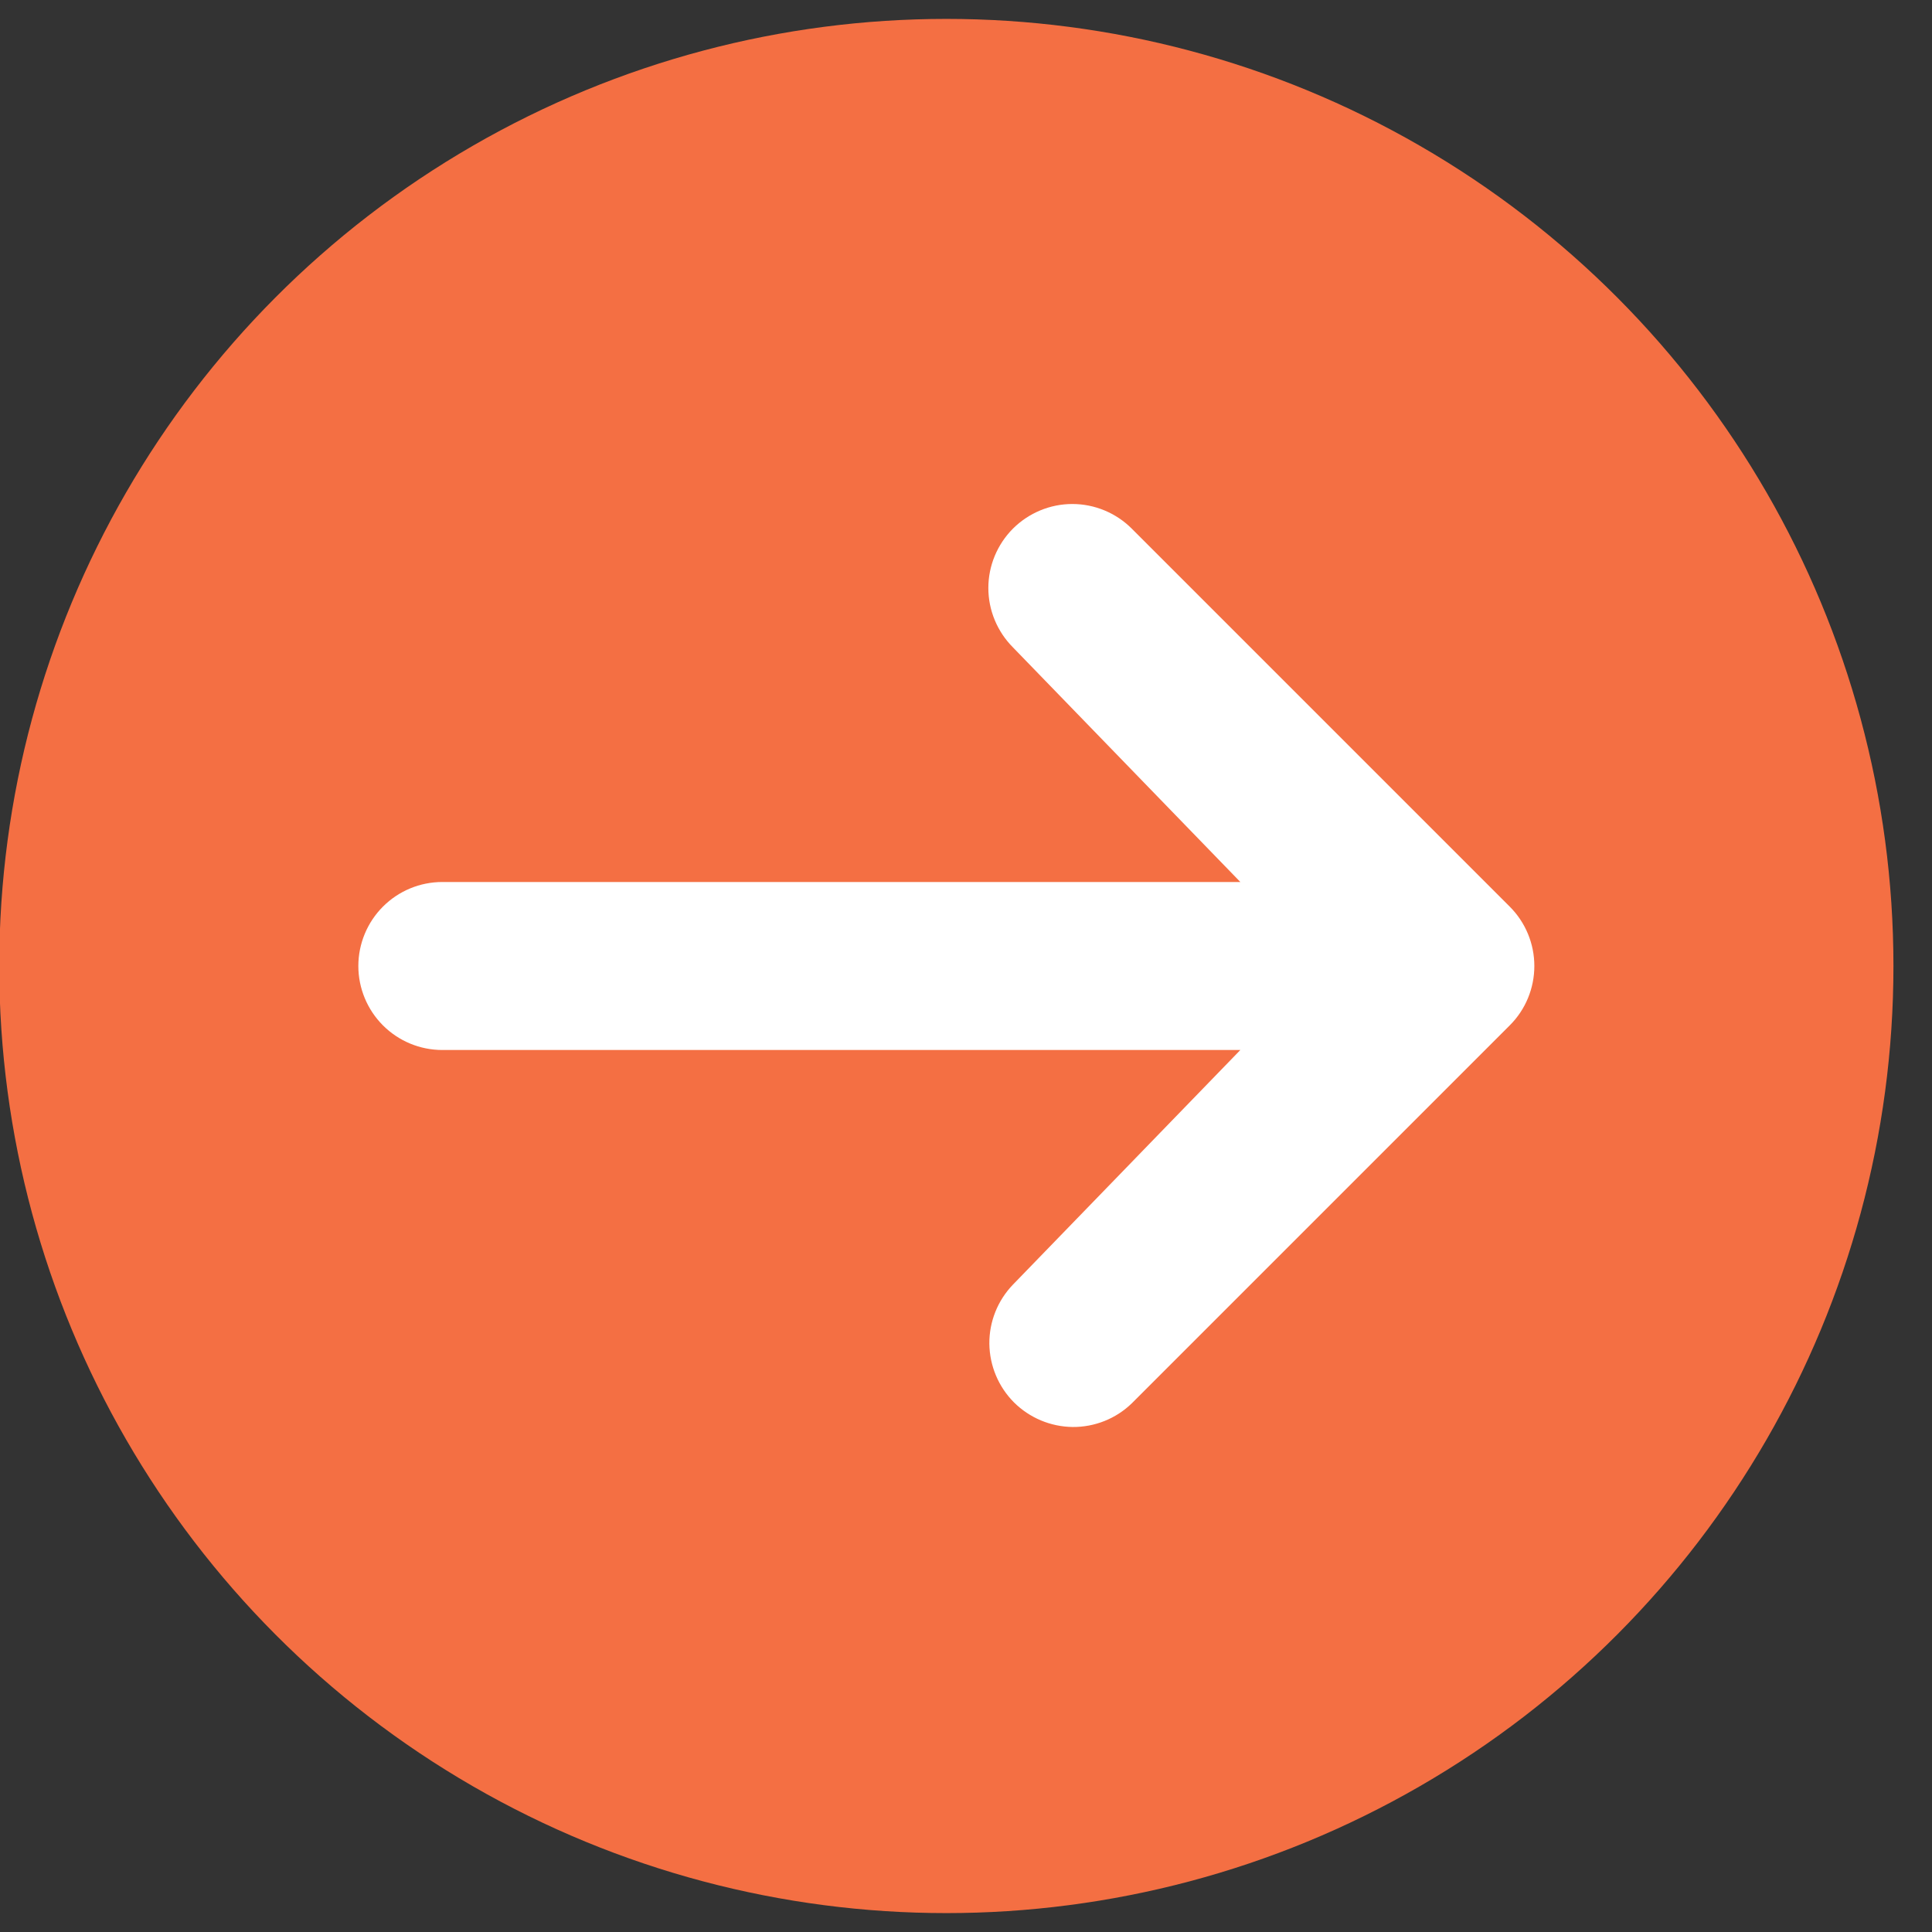<?xml version="1.0" encoding="UTF-8"?> <svg xmlns="http://www.w3.org/2000/svg" width="23" height="23" viewBox="0 0 23 23" fill="none"><rect x="0" y="0" width="23" height="23" fill="#333333" stroke="none"/><circle cx="11.266" cy="11.5" r="11.275" fill="#F46F43"></circle><g clip-path="url(#clip0_20_4)"><path d="M12.059 6.293C12.247 6.106 12.501 6 12.766 6C13.031 6 13.286 6.106 13.473 6.293L17.973 10.793C18.161 10.981 18.266 11.235 18.266 11.5C18.266 11.765 18.161 12.02 17.973 12.207L13.473 16.707C13.285 16.889 13.032 16.99 12.77 16.988C12.508 16.985 12.257 16.88 12.071 16.695C11.886 16.509 11.781 16.259 11.778 15.996C11.776 15.734 11.877 15.482 12.059 15.293L14.766 12.5H5.266C5.001 12.5 4.747 12.395 4.559 12.207C4.372 12.02 4.266 11.765 4.266 11.5C4.266 11.235 4.372 10.98 4.559 10.793C4.747 10.605 5.001 10.5 5.266 10.5H14.766L12.059 7.707C11.872 7.519 11.766 7.265 11.766 7C11.766 6.735 11.872 6.481 12.059 6.293Z" fill="white"></path></g><defs><clipPath id="clip0_20_4"><rect width="15" height="15" fill="white" transform="translate(3.766 4)"></rect></clipPath></defs></svg> 